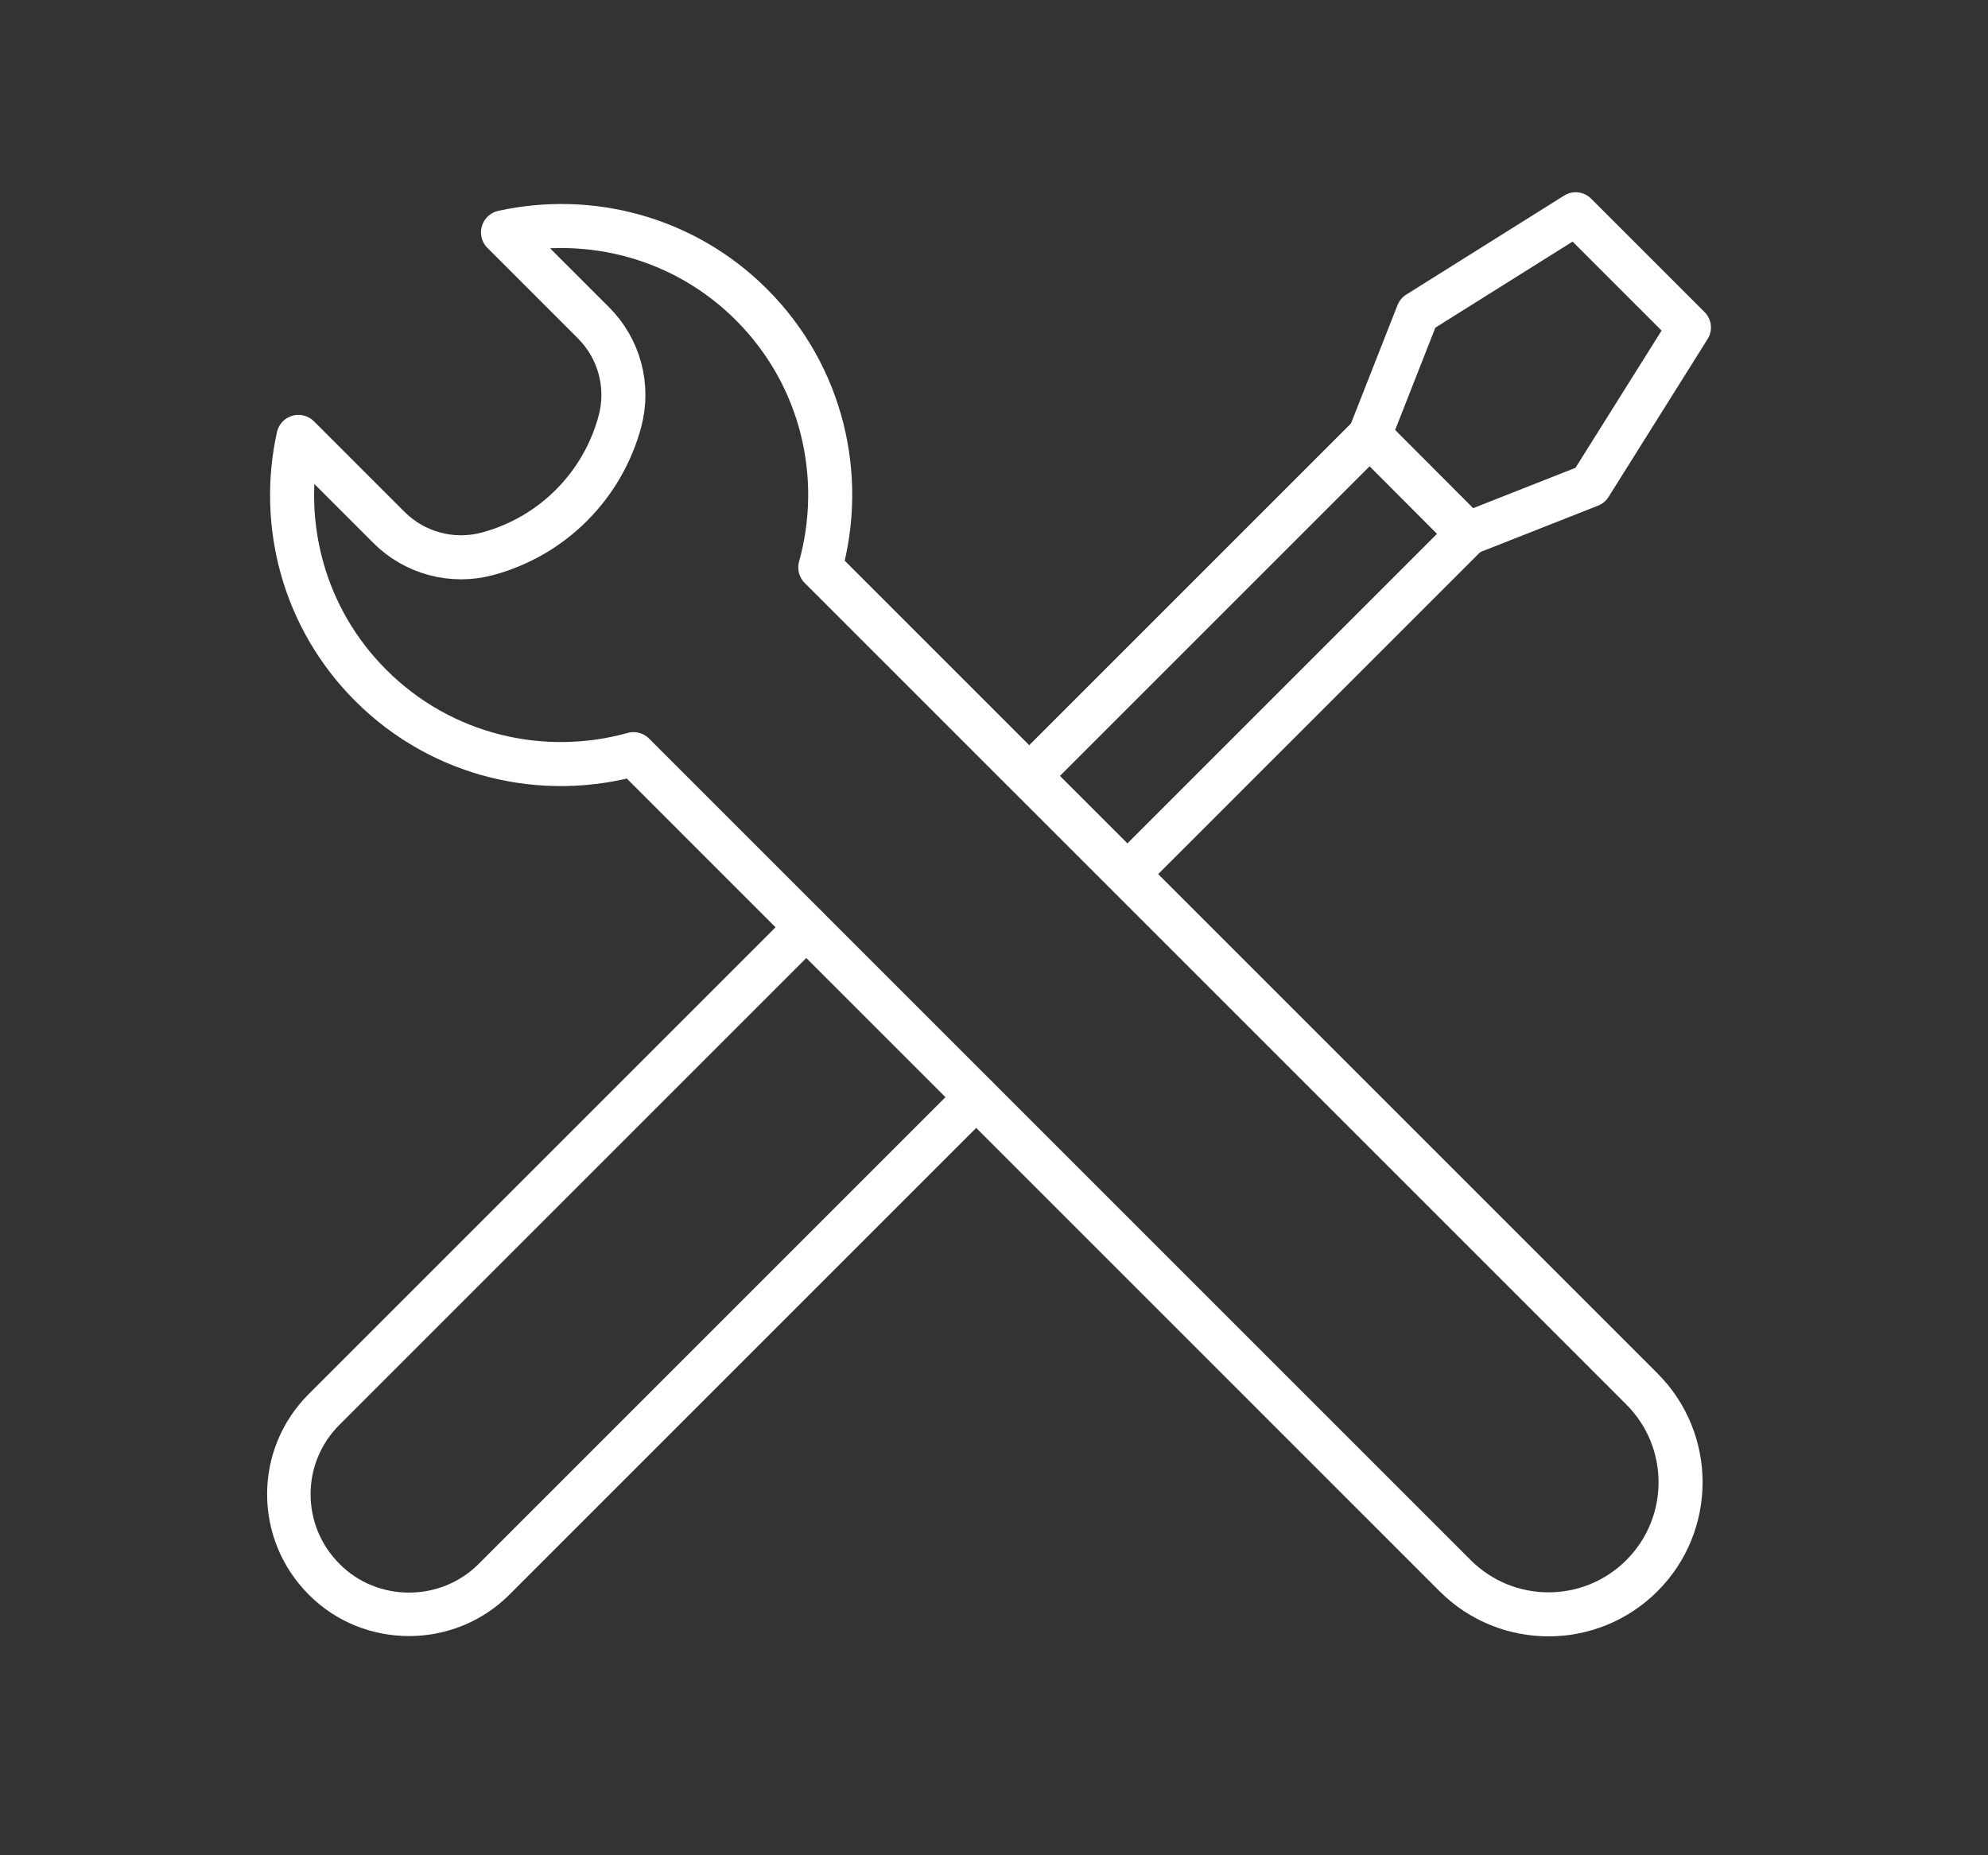 <svg xmlns="http://www.w3.org/2000/svg" xmlns:xlink="http://www.w3.org/1999/xlink" xmlns:serif="http://www.serif.com/" width="100%" height="100%" viewBox="0 0 105 98" xml:space="preserve" style="fill-rule:evenodd;clip-rule:evenodd;stroke-linecap:round;stroke-linejoin:round;stroke-miterlimit:10;"><rect x="0" y="0" width="105" height="98" fill="#333333" stroke="none"/>    <g transform="matrix(0.994,0,0,0.994,-510.792,-1468.16)">        <g>            <g transform="matrix(1,0,0,1,556.731,1562.81)">                <path d="M0,-36.523L-25.632,-10.891C-28.133,-8.402 -28.133,-4.364 -25.632,-1.863C-24.395,-0.613 -22.757,0 -21.119,0C-19.493,0 -17.854,-0.613 -16.604,-1.863L9.028,-27.495" style="fill:none;fill-rule:nonzero;stroke:white;stroke-width:2.31px;"></path>            </g>            <g transform="matrix(1,0,0,1,568.946,1505.39)">                <path d="M0,12.483L17.709,-5.226L22.921,-0.001L5.211,17.709" style="fill:none;fill-rule:nonzero;stroke:white;stroke-width:2.31px;"></path>            </g>            <g transform="matrix(1,0,0,1,603.633,1499.35)">                <path d="M0,-4.926L-6.031,-10.957L-14.425,-5.692L-16.978,0.805L-11.767,6.031L-5.266,3.468L0,-4.926Z" style="fill:none;fill-rule:nonzero;stroke:white;stroke-width:2.31px;"></path>            </g>            <g transform="matrix(1,0,0,1,553.806,1558.64)">                <path d="M0,-65.428C-3.584,-69.012 -8.595,-70.284 -13.203,-69.27L-8.391,-64.458C-7.023,-63.09 -6.489,-61.097 -6.99,-59.228C-7.911,-55.792 -10.595,-53.107 -14.032,-52.187C-15.9,-51.686 -17.894,-52.22 -19.262,-53.588L-24.073,-58.399C-25.088,-53.791 -23.816,-48.781 -20.232,-45.197C-16.449,-41.414 -11.078,-40.202 -6.267,-41.541L37.389,2.116C40.13,4.856 44.572,4.856 47.313,2.116C50.053,-0.624 50.053,-5.067 47.313,-7.807L3.656,-51.464C4.995,-56.274 3.783,-61.646 0,-65.428Z" style="fill:none;fill-rule:nonzero;stroke:white;stroke-width:2.34px;"></path>            </g>        </g>    </g></svg>
